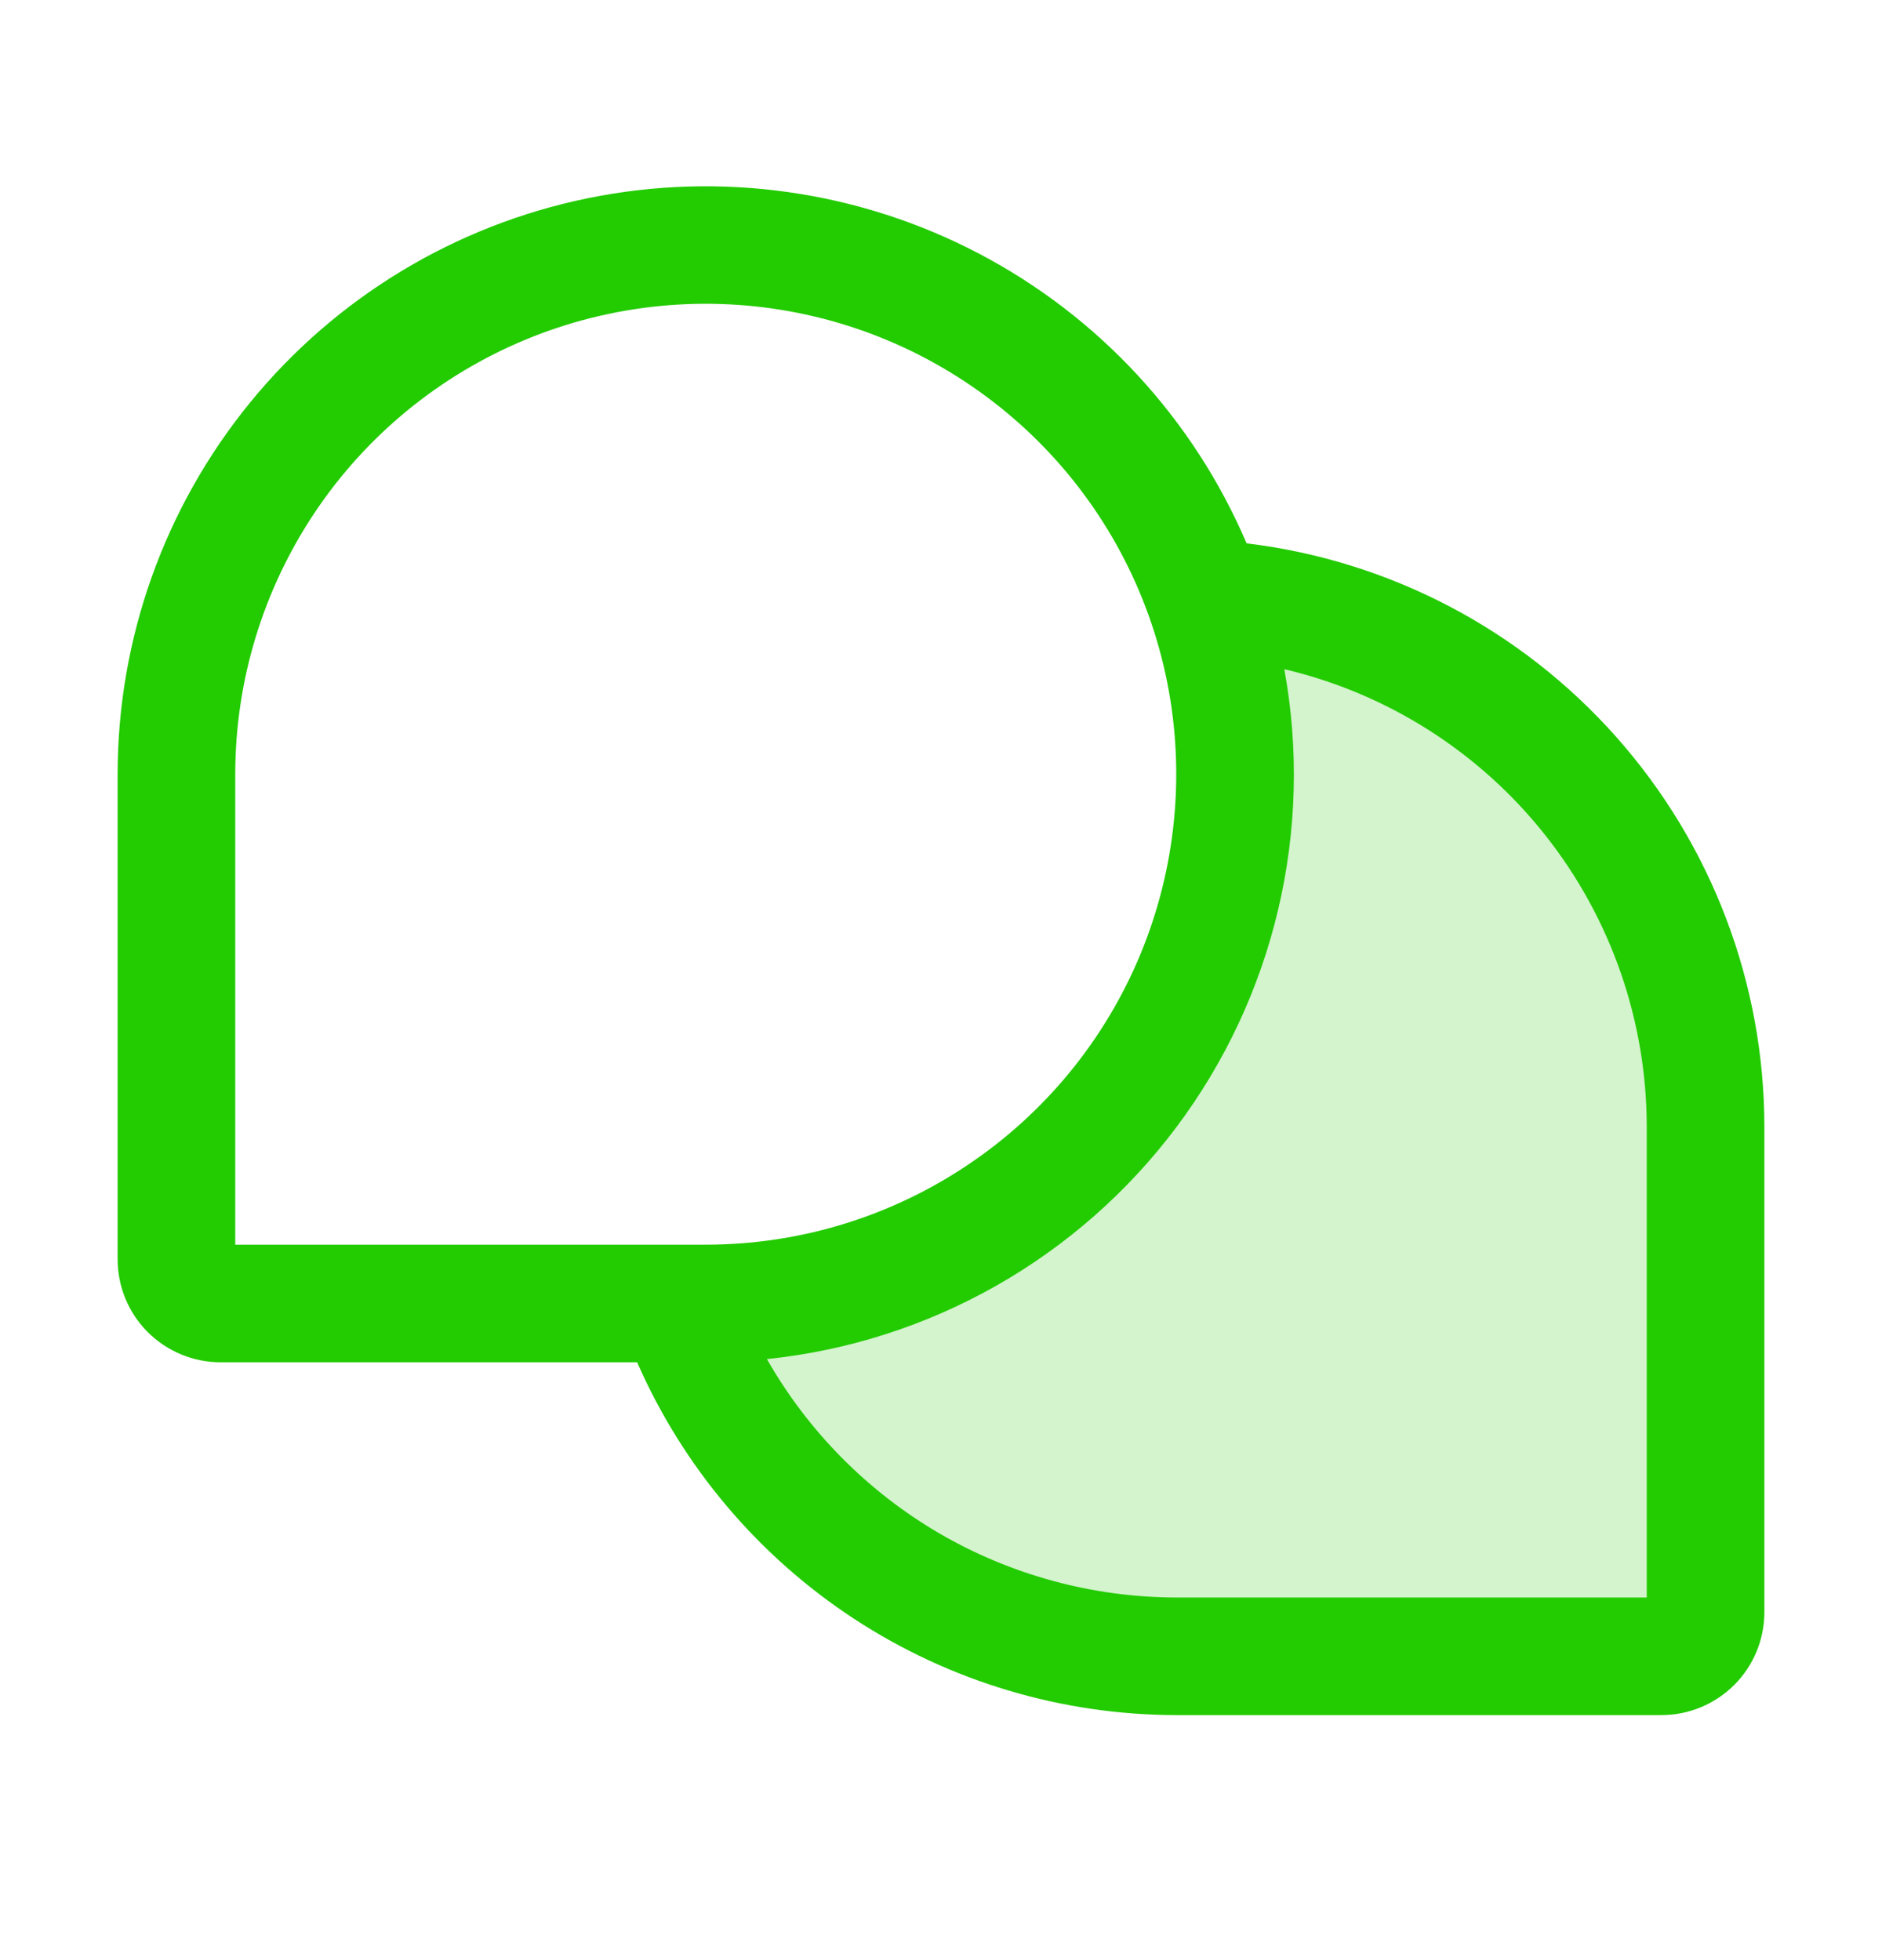 <svg width="24" height="25" viewBox="0 0 24 25" fill="none" xmlns="http://www.w3.org/2000/svg">
<path opacity="0.2" d="M21.75 14.374V20.562C21.75 20.711 21.691 20.854 21.585 20.96C21.48 21.065 21.337 21.125 21.188 21.125H15C13.604 21.125 12.242 20.692 11.102 19.886C9.962 19.08 9.1 17.941 8.634 16.625H9C10.79 16.625 12.507 15.913 13.773 14.648C15.039 13.382 15.75 11.665 15.75 9.874C15.751 9.112 15.621 8.355 15.368 7.636C17.092 7.73 18.714 8.481 19.901 9.734C21.088 10.988 21.75 12.648 21.75 14.374Z" fill="#23CB01"/>
<path d="M15.897 6.93C15.218 5.341 14.012 4.035 12.481 3.233C10.951 2.431 9.19 2.182 7.497 2.528C5.804 2.874 4.283 3.794 3.19 5.133C2.097 6.472 1.5 8.147 1.5 9.875V16.062C1.5 16.41 1.638 16.744 1.884 16.99C2.131 17.236 2.464 17.375 2.812 17.375H8.125C8.711 18.711 9.672 19.848 10.893 20.648C12.114 21.447 13.541 21.873 15 21.875H21.188C21.536 21.875 21.869 21.736 22.116 21.49C22.362 21.244 22.5 20.91 22.5 20.562V14.375C22.5 12.541 21.828 10.771 20.611 9.399C19.395 8.028 17.718 7.149 15.897 6.93ZM3 9.875C3 8.688 3.352 7.528 4.011 6.541C4.67 5.554 5.608 4.785 6.704 4.331C7.8 3.877 9.007 3.758 10.171 3.99C11.334 4.221 12.403 4.793 13.243 5.632C14.082 6.471 14.653 7.54 14.885 8.704C15.116 9.868 14.997 11.074 14.543 12.171C14.089 13.267 13.32 14.204 12.333 14.863C11.347 15.523 10.187 15.875 9 15.875H3V9.875ZM21 20.375H15C13.939 20.373 12.897 20.091 11.98 19.558C11.064 19.023 10.305 18.256 9.78 17.334C10.807 17.228 11.801 16.91 12.7 16.401C13.598 15.892 14.382 15.203 15.002 14.376C15.621 13.55 16.063 12.605 16.3 11.599C16.537 10.594 16.564 9.551 16.378 8.535C17.694 8.845 18.866 9.591 19.705 10.651C20.544 11.711 21 13.023 21 14.375V20.375Z" fill="#23CB01"/>
</svg>
